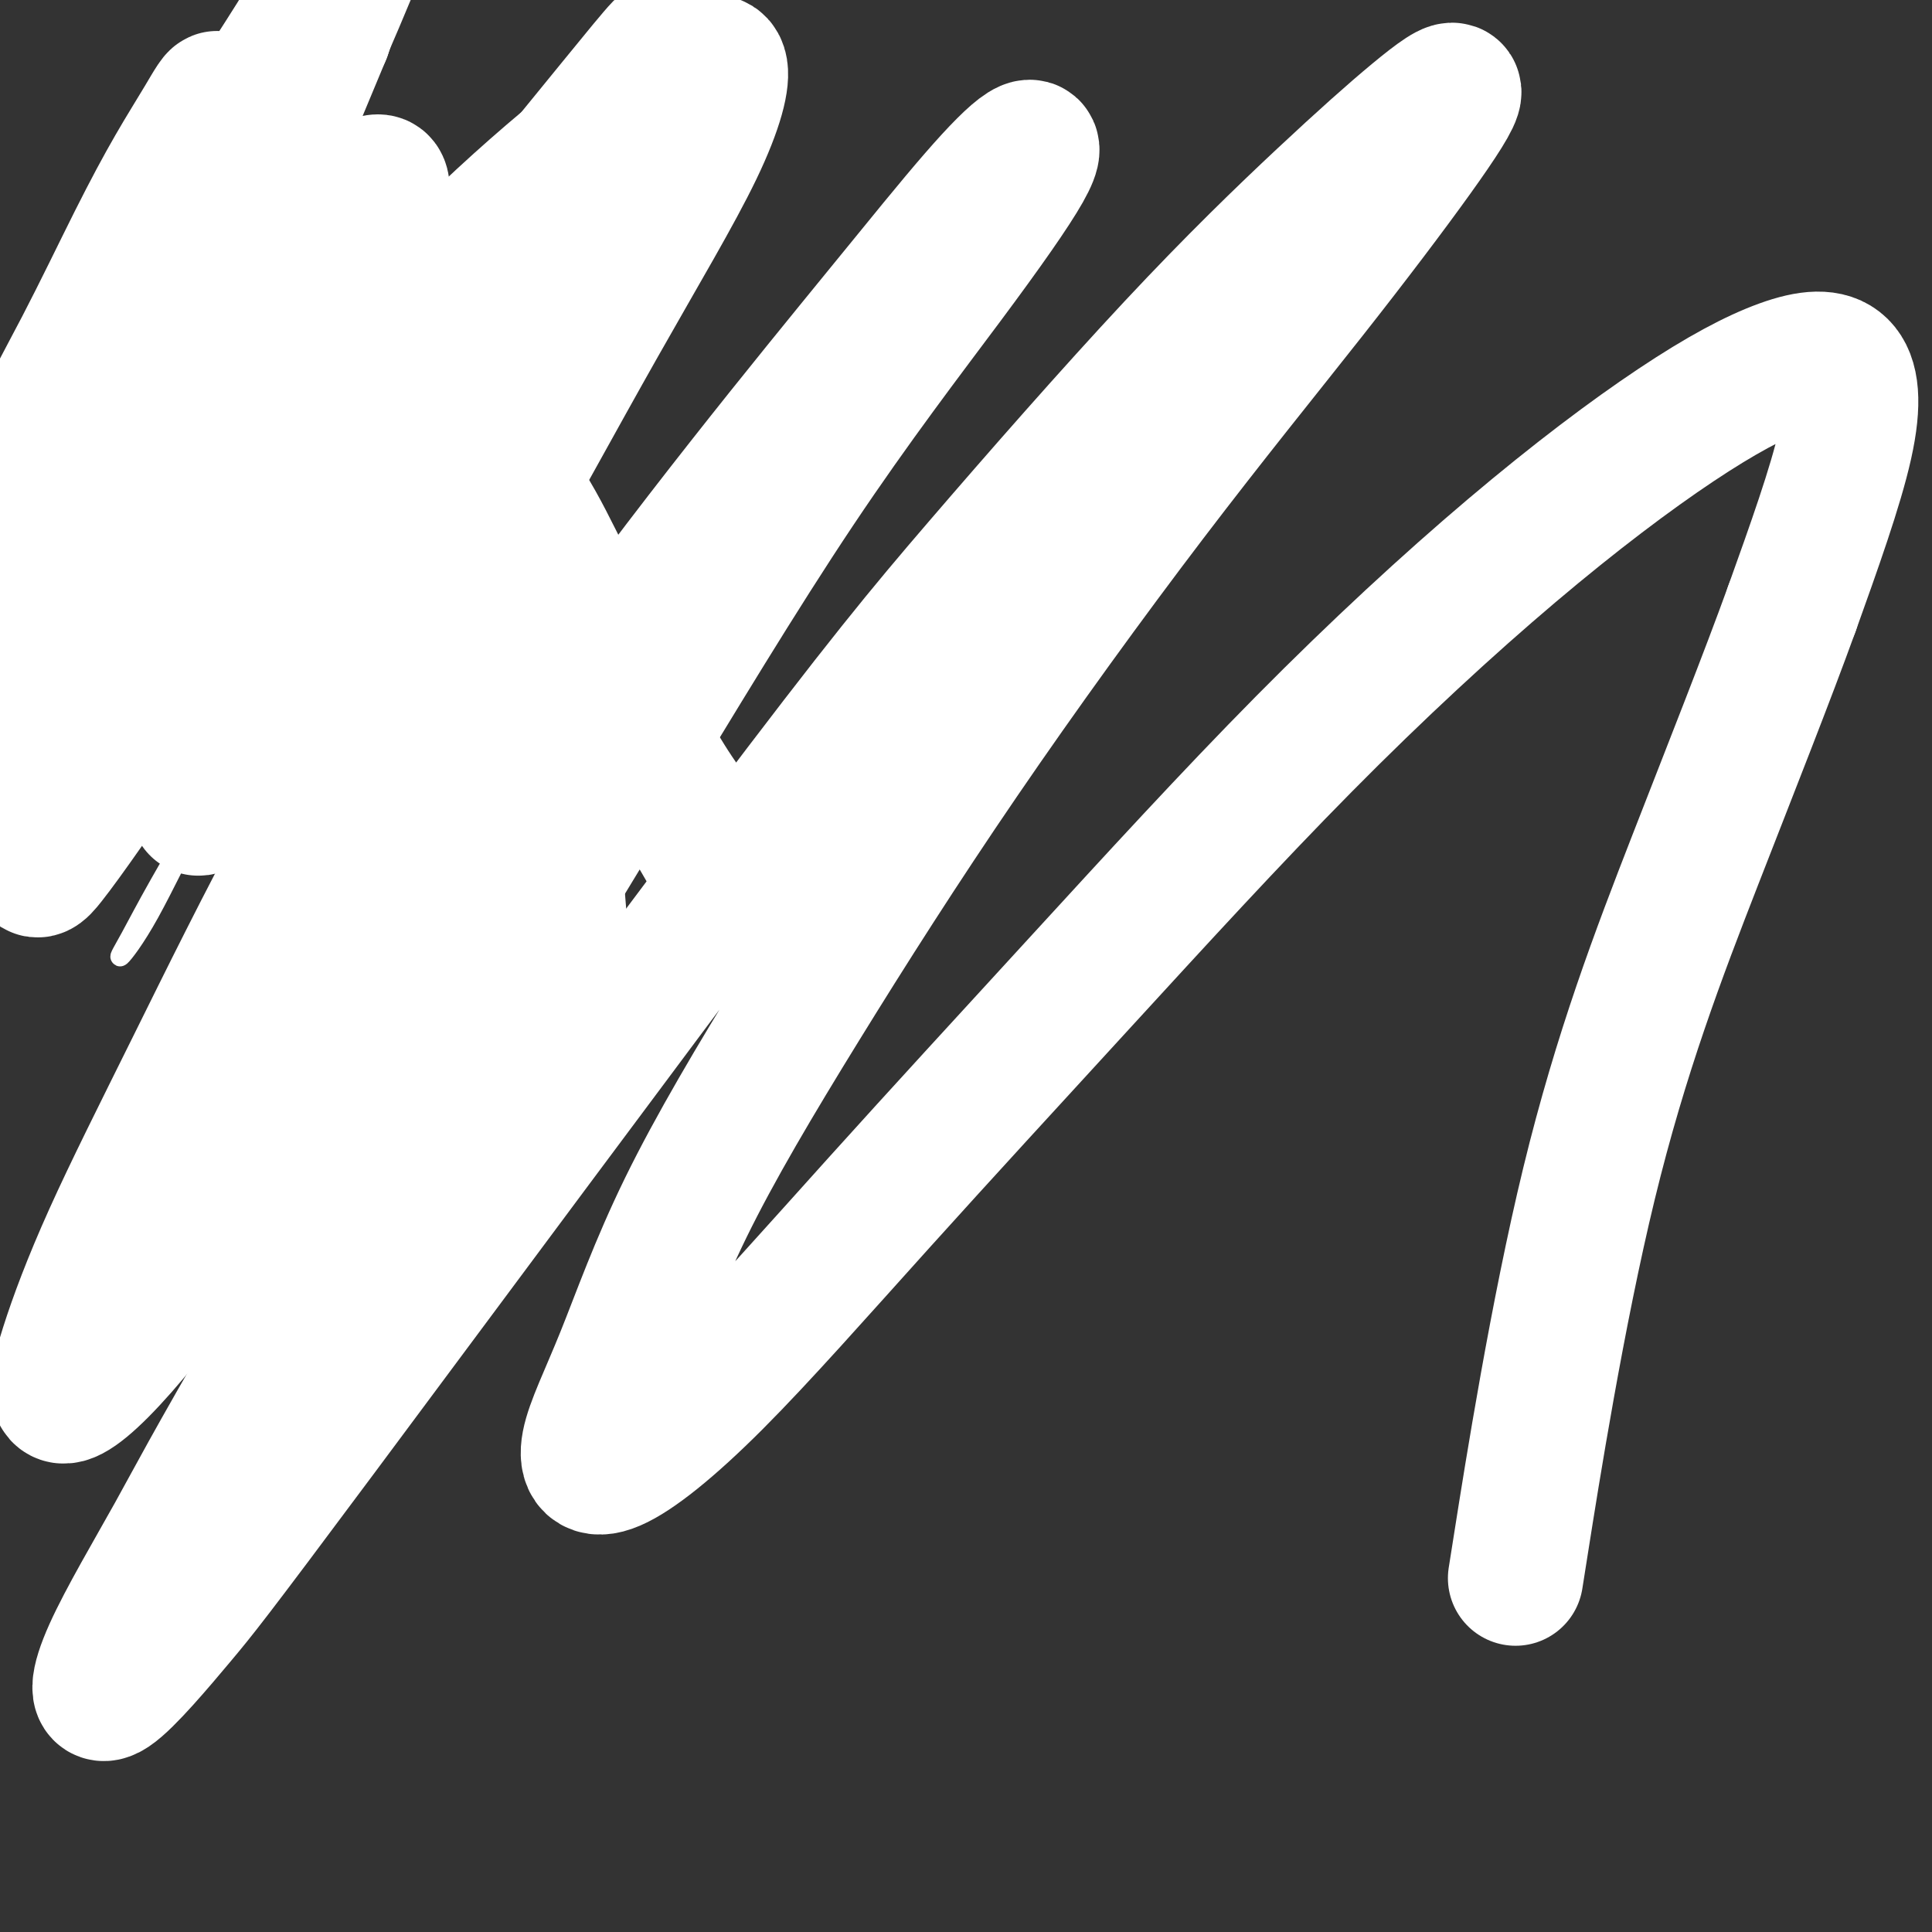 <svg viewBox='0 0 400 400' version='1.1' xmlns='http://www.w3.org/2000/svg' xmlns:xlink='http://www.w3.org/1999/xlink'><rect x="0" y="0" width="400" height="400" fill="#333333" stroke="none"/><g fill='none' stroke='#FFFFFF' stroke-width='4' stroke-linecap='round' stroke-linejoin='round'><path d='M117,48c-0.882,-0.074 -1.763,-0.148 -4,2c-2.237,2.148 -5.829,6.517 -9,10c-3.171,3.483 -5.919,6.079 -15,21c-9.081,14.921 -24.493,42.168 -33,58c-8.507,15.832 -10.107,20.249 -13,26c-2.893,5.751 -7.077,12.834 -10,18c-2.923,5.166 -4.584,8.413 -6,11c-1.416,2.587 -2.588,4.514 -2,4c0.588,-0.514 2.936,-3.467 6,-9c3.064,-5.533 6.843,-13.645 12,-23c5.157,-9.355 11.694,-19.951 18,-31c6.306,-11.049 12.383,-22.549 18,-33c5.617,-10.451 10.774,-19.853 15,-28c4.226,-8.147 7.522,-15.037 11,-21c3.478,-5.963 7.137,-10.997 6,-12c-1.137,-1.003 -7.070,2.026 -13,7c-5.930,4.974 -11.857,11.894 -19,19c-7.143,7.106 -15.501,14.400 -23,22c-7.499,7.600 -14.139,15.508 -20,22c-5.861,6.492 -10.944,11.570 -15,16c-4.056,4.430 -7.085,8.212 -9,11c-1.915,2.788 -2.715,4.581 -4,5c-1.285,0.419 -3.056,-0.537 -3,-4c0.056,-3.463 1.938,-9.432 4,-16c2.062,-6.568 4.303,-13.734 11,-27c6.697,-13.266 17.848,-32.633 29,-52'/><path d='M49,44c6.609,-11.128 8.632,-12.947 11,-16c2.368,-3.053 5.080,-7.340 7,-10c1.920,-2.660 3.048,-3.691 3,-3c-0.048,0.691 -1.272,3.106 -5,8c-3.728,4.894 -9.959,12.266 -16,21c-6.041,8.734 -11.892,18.829 -17,28c-5.108,9.171 -9.472,17.417 -13,25c-3.528,7.583 -6.219,14.503 -8,21c-1.781,6.497 -2.652,12.571 -3,15c-0.348,2.429 -0.174,1.215 0,0'/></g>
<g fill='none' stroke='#FFFFFF' stroke-width='28' stroke-linecap='round' stroke-linejoin='round'><path d='M82,85c2.701,3.741 5.402,7.481 8,11c2.598,3.519 5.091,6.815 8,11c2.909,4.185 6.232,9.257 10,14c3.768,4.743 7.982,9.156 12,14c4.018,4.844 7.841,10.120 11,15c3.159,4.880 5.653,9.365 8,13c2.347,3.635 4.546,6.421 6,9c1.454,2.579 2.163,4.950 3,7c0.837,2.050 1.802,3.777 2,4c0.198,0.223 -0.370,-1.059 -2,-4c-1.630,-2.941 -4.323,-7.542 -7,-12c-2.677,-4.458 -5.338,-8.772 -8,-14c-2.662,-5.228 -5.324,-11.369 -8,-17c-2.676,-5.631 -5.368,-10.753 -8,-16c-2.632,-5.247 -5.206,-10.618 -8,-15c-2.794,-4.382 -5.808,-7.775 -8,-11c-2.192,-3.225 -3.564,-6.283 -5,-8c-1.436,-1.717 -2.938,-2.093 -4,-3c-1.062,-0.907 -1.685,-2.345 -2,-2c-0.315,0.345 -0.322,2.474 0,6c0.322,3.526 0.973,8.450 2,14c1.027,5.550 2.430,11.725 4,18c1.570,6.275 3.306,12.650 5,19c1.694,6.350 3.347,12.675 5,19'/><path d='M106,157c2.919,14.465 2.216,12.627 3,15c0.784,2.373 3.057,8.955 4,13c0.943,4.045 0.558,5.552 1,8c0.442,2.448 1.711,5.839 2,4c0.289,-1.839 -0.403,-8.906 -1,-16c-0.597,-7.094 -1.101,-14.213 -2,-22c-0.899,-7.787 -2.194,-16.240 -4,-24c-1.806,-7.760 -4.123,-14.826 -6,-21c-1.877,-6.174 -3.314,-11.457 -5,-16c-1.686,-4.543 -3.621,-8.347 -5,-11c-1.379,-2.653 -2.201,-4.156 -3,-6c-0.799,-1.844 -1.576,-4.031 -2,-3c-0.424,1.031 -0.496,5.279 -1,11c-0.504,5.721 -1.440,12.917 -2,21c-0.560,8.083 -0.742,17.055 -1,26c-0.258,8.945 -0.591,17.862 -1,26c-0.409,8.138 -0.895,15.496 -1,22c-0.105,6.504 0.171,12.153 0,16c-0.171,3.847 -0.788,5.892 -1,9c-0.212,3.108 -0.018,7.281 0,5c0.018,-2.281 -0.138,-11.015 0,-21c0.138,-9.985 0.570,-21.222 1,-33c0.430,-11.778 0.856,-24.097 1,-35c0.144,-10.903 0.005,-20.391 0,-29c-0.005,-8.609 0.122,-16.338 0,-23c-0.122,-6.662 -0.494,-12.255 -1,-17c-0.506,-4.745 -1.144,-8.641 -2,-11c-0.856,-2.359 -1.928,-3.179 -3,-4'/><path d='M77,41c-2.300,-3.891 -5.049,2.381 -8,6c-2.951,3.619 -6.104,4.585 -15,16c-8.896,11.415 -23.535,33.280 -31,46c-7.465,12.720 -7.754,16.297 -9,21c-1.246,4.703 -3.447,10.534 -5,15c-1.553,4.466 -2.459,7.567 -3,10c-0.541,2.433 -0.718,4.198 -1,4c-0.282,-0.198 -0.668,-2.357 0,-7c0.668,-4.643 2.390,-11.768 5,-20c2.610,-8.232 6.107,-17.569 10,-27c3.893,-9.431 8.182,-18.955 12,-28c3.818,-9.045 7.166,-17.612 10,-24c2.834,-6.388 5.153,-10.597 7,-14c1.847,-3.403 3.223,-6.001 4,-8c0.777,-1.999 0.954,-3.399 1,-3c0.046,0.399 -0.039,2.598 -2,7c-1.961,4.402 -5.799,11.008 -10,19c-4.201,7.992 -8.763,17.370 -13,27c-4.237,9.630 -8.147,19.513 -11,29c-2.853,9.487 -4.650,18.579 -6,27c-1.350,8.421 -2.253,16.170 -3,22c-0.747,5.830 -1.337,9.742 -2,13c-0.663,3.258 -1.398,5.862 -2,6c-0.602,0.138 -1.070,-2.189 0,-8c1.070,-5.811 3.678,-15.106 7,-26c3.322,-10.894 7.357,-23.386 12,-36c4.643,-12.614 9.894,-25.350 15,-37c5.106,-11.650 10.067,-22.213 14,-31c3.933,-8.787 6.838,-15.796 9,-21c2.162,-5.204 3.581,-8.602 5,-12'/><path d='M67,7c5.132,-14.789 -3.536,-1.261 -10,8c-6.464,9.261 -10.722,14.256 -16,21c-5.278,6.744 -11.575,15.239 -16,26c-4.425,10.761 -6.979,23.789 -8,29c-1.021,5.211 -0.511,2.606 0,0'/><path d='M4,106c0.415,-4.215 0.830,-8.431 3,-14c2.170,-5.569 6.095,-12.492 10,-20c3.905,-7.508 7.789,-15.603 11,-22c3.211,-6.397 5.749,-11.098 8,-15c2.251,-3.902 4.214,-7.007 6,-10c1.786,-2.993 3.396,-5.874 3,-4c-0.396,1.874 -2.798,8.502 -6,15c-3.202,6.498 -7.206,12.865 -11,20c-3.794,7.135 -7.379,15.039 -10,22c-2.621,6.961 -4.278,12.979 -6,18c-1.722,5.021 -3.510,9.046 -5,13c-1.490,3.954 -2.681,7.837 -2,8c0.681,0.163 3.236,-3.393 6,-7c2.764,-3.607 5.738,-7.265 15,-18c9.262,-10.735 24.813,-28.547 33,-38c8.187,-9.453 9.009,-10.548 11,-12c1.991,-1.452 5.150,-3.261 7,-4c1.850,-0.739 2.391,-0.408 2,3c-0.391,3.408 -1.715,9.893 -4,18c-2.285,8.107 -5.530,17.835 -9,28c-3.470,10.165 -7.165,20.768 -10,30c-2.835,9.232 -4.809,17.092 -7,24c-2.191,6.908 -4.598,12.862 -6,17c-1.402,4.138 -1.801,6.460 -2,8c-0.199,1.540 -0.200,2.297 2,-1c2.200,-3.297 6.600,-10.649 11,-18'/><path d='M54,147c4.949,-8.445 10.820,-20.057 18,-32c7.180,-11.943 15.667,-24.216 23,-36c7.333,-11.784 13.512,-23.079 19,-32c5.488,-8.921 10.286,-15.470 14,-21c3.714,-5.530 6.345,-10.042 8,-13c1.655,-2.958 2.333,-4.361 1,-3c-1.333,1.361 -4.679,5.488 -10,12c-5.321,6.512 -12.619,15.409 -21,26c-8.381,10.591 -17.845,22.875 -27,35c-9.155,12.125 -18.002,24.092 -26,35c-7.998,10.908 -15.146,20.757 -21,29c-5.854,8.243 -10.415,14.881 -14,20c-3.585,5.119 -6.194,8.719 -8,11c-1.806,2.281 -2.809,3.241 -3,0c-0.191,-3.241 0.429,-10.684 3,-21c2.571,-10.316 7.092,-23.504 12,-38c4.908,-14.496 10.203,-30.300 15,-43c4.797,-12.700 9.097,-22.296 17,-40c7.903,-17.704 19.408,-43.515 21,-49c1.592,-5.485 -6.728,9.354 -14,21c-7.272,11.646 -13.496,20.097 -20,34c-6.504,13.903 -13.287,33.258 -16,41c-2.713,7.742 -1.357,3.871 0,0'/><path d='M5,166c1.913,-4.240 3.826,-8.481 9,-16c5.174,-7.519 13.609,-18.317 23,-30c9.391,-11.683 19.738,-24.251 30,-36c10.262,-11.749 20.440,-22.679 30,-32c9.560,-9.321 18.502,-17.034 26,-23c7.498,-5.966 13.552,-10.185 18,-13c4.448,-2.815 7.289,-4.225 8,-2c0.711,2.225 -0.710,8.085 -5,17c-4.290,8.915 -11.449,20.883 -20,36c-8.551,15.117 -18.493,33.382 -29,52c-10.507,18.618 -21.579,37.590 -31,55c-9.421,17.410 -17.190,33.258 -24,47c-6.810,13.742 -12.661,25.378 -17,35c-4.339,9.622 -7.166,17.230 -9,23c-1.834,5.770 -2.674,9.701 -1,10c1.674,0.299 5.864,-3.034 12,-10c6.136,-6.966 14.218,-17.566 24,-31c9.782,-13.434 21.263,-29.702 33,-47c11.737,-17.298 23.729,-35.624 36,-53c12.271,-17.376 24.821,-33.801 36,-48c11.179,-14.199 20.986,-26.173 29,-36c8.014,-9.827 14.233,-17.508 19,-23c4.767,-5.492 8.082,-8.795 10,-10c1.918,-1.205 2.440,-0.311 0,4c-2.440,4.311 -7.842,12.039 -16,23c-8.158,10.961 -19.073,25.154 -31,43c-11.927,17.846 -24.865,39.343 -38,61c-13.135,21.657 -26.467,43.473 -38,63c-11.533,19.527 -21.266,36.763 -31,54'/><path d='M58,279c-14.921,25.662 -17.723,31.317 -22,39c-4.277,7.683 -10.030,17.393 -13,24c-2.970,6.607 -3.159,10.109 0,8c3.159,-2.109 9.666,-9.830 14,-15c4.334,-5.170 6.496,-7.789 29,-38c22.504,-30.211 65.352,-88.014 91,-122c25.648,-33.986 34.096,-44.155 46,-58c11.904,-13.845 27.262,-31.366 40,-45c12.738,-13.634 22.855,-23.379 31,-31c8.145,-7.621 14.319,-13.116 19,-17c4.681,-3.884 7.869,-6.157 8,-5c0.131,1.157 -2.794,5.742 -8,13c-5.206,7.258 -12.691,17.187 -22,29c-9.309,11.813 -20.440,25.509 -33,42c-12.560,16.491 -26.548,35.778 -39,54c-12.452,18.222 -23.367,35.379 -33,51c-9.633,15.621 -17.985,29.704 -24,42c-6.015,12.296 -9.692,22.803 -13,31c-3.308,8.197 -6.245,14.083 -7,18c-0.755,3.917 0.672,5.865 5,4c4.328,-1.865 11.556,-7.542 21,-17c9.444,-9.458 21.103,-22.696 34,-37c12.897,-14.304 27.032,-29.675 42,-46c14.968,-16.325 30.770,-33.605 46,-49c15.230,-15.395 29.889,-28.904 43,-40c13.111,-11.096 24.673,-19.780 34,-26c9.327,-6.220 16.417,-9.977 22,-12c5.583,-2.023 9.657,-2.314 12,0c2.343,2.314 2.955,7.233 1,16c-1.955,8.767 -6.478,21.384 -11,34'/><path d='M371,126c-5.121,14.156 -12.424,32.547 -20,52c-7.576,19.453 -15.424,39.968 -22,67c-6.576,27.032 -11.879,60.581 -14,74c-2.121,13.419 -1.061,6.710 0,0'/></g>
</svg>